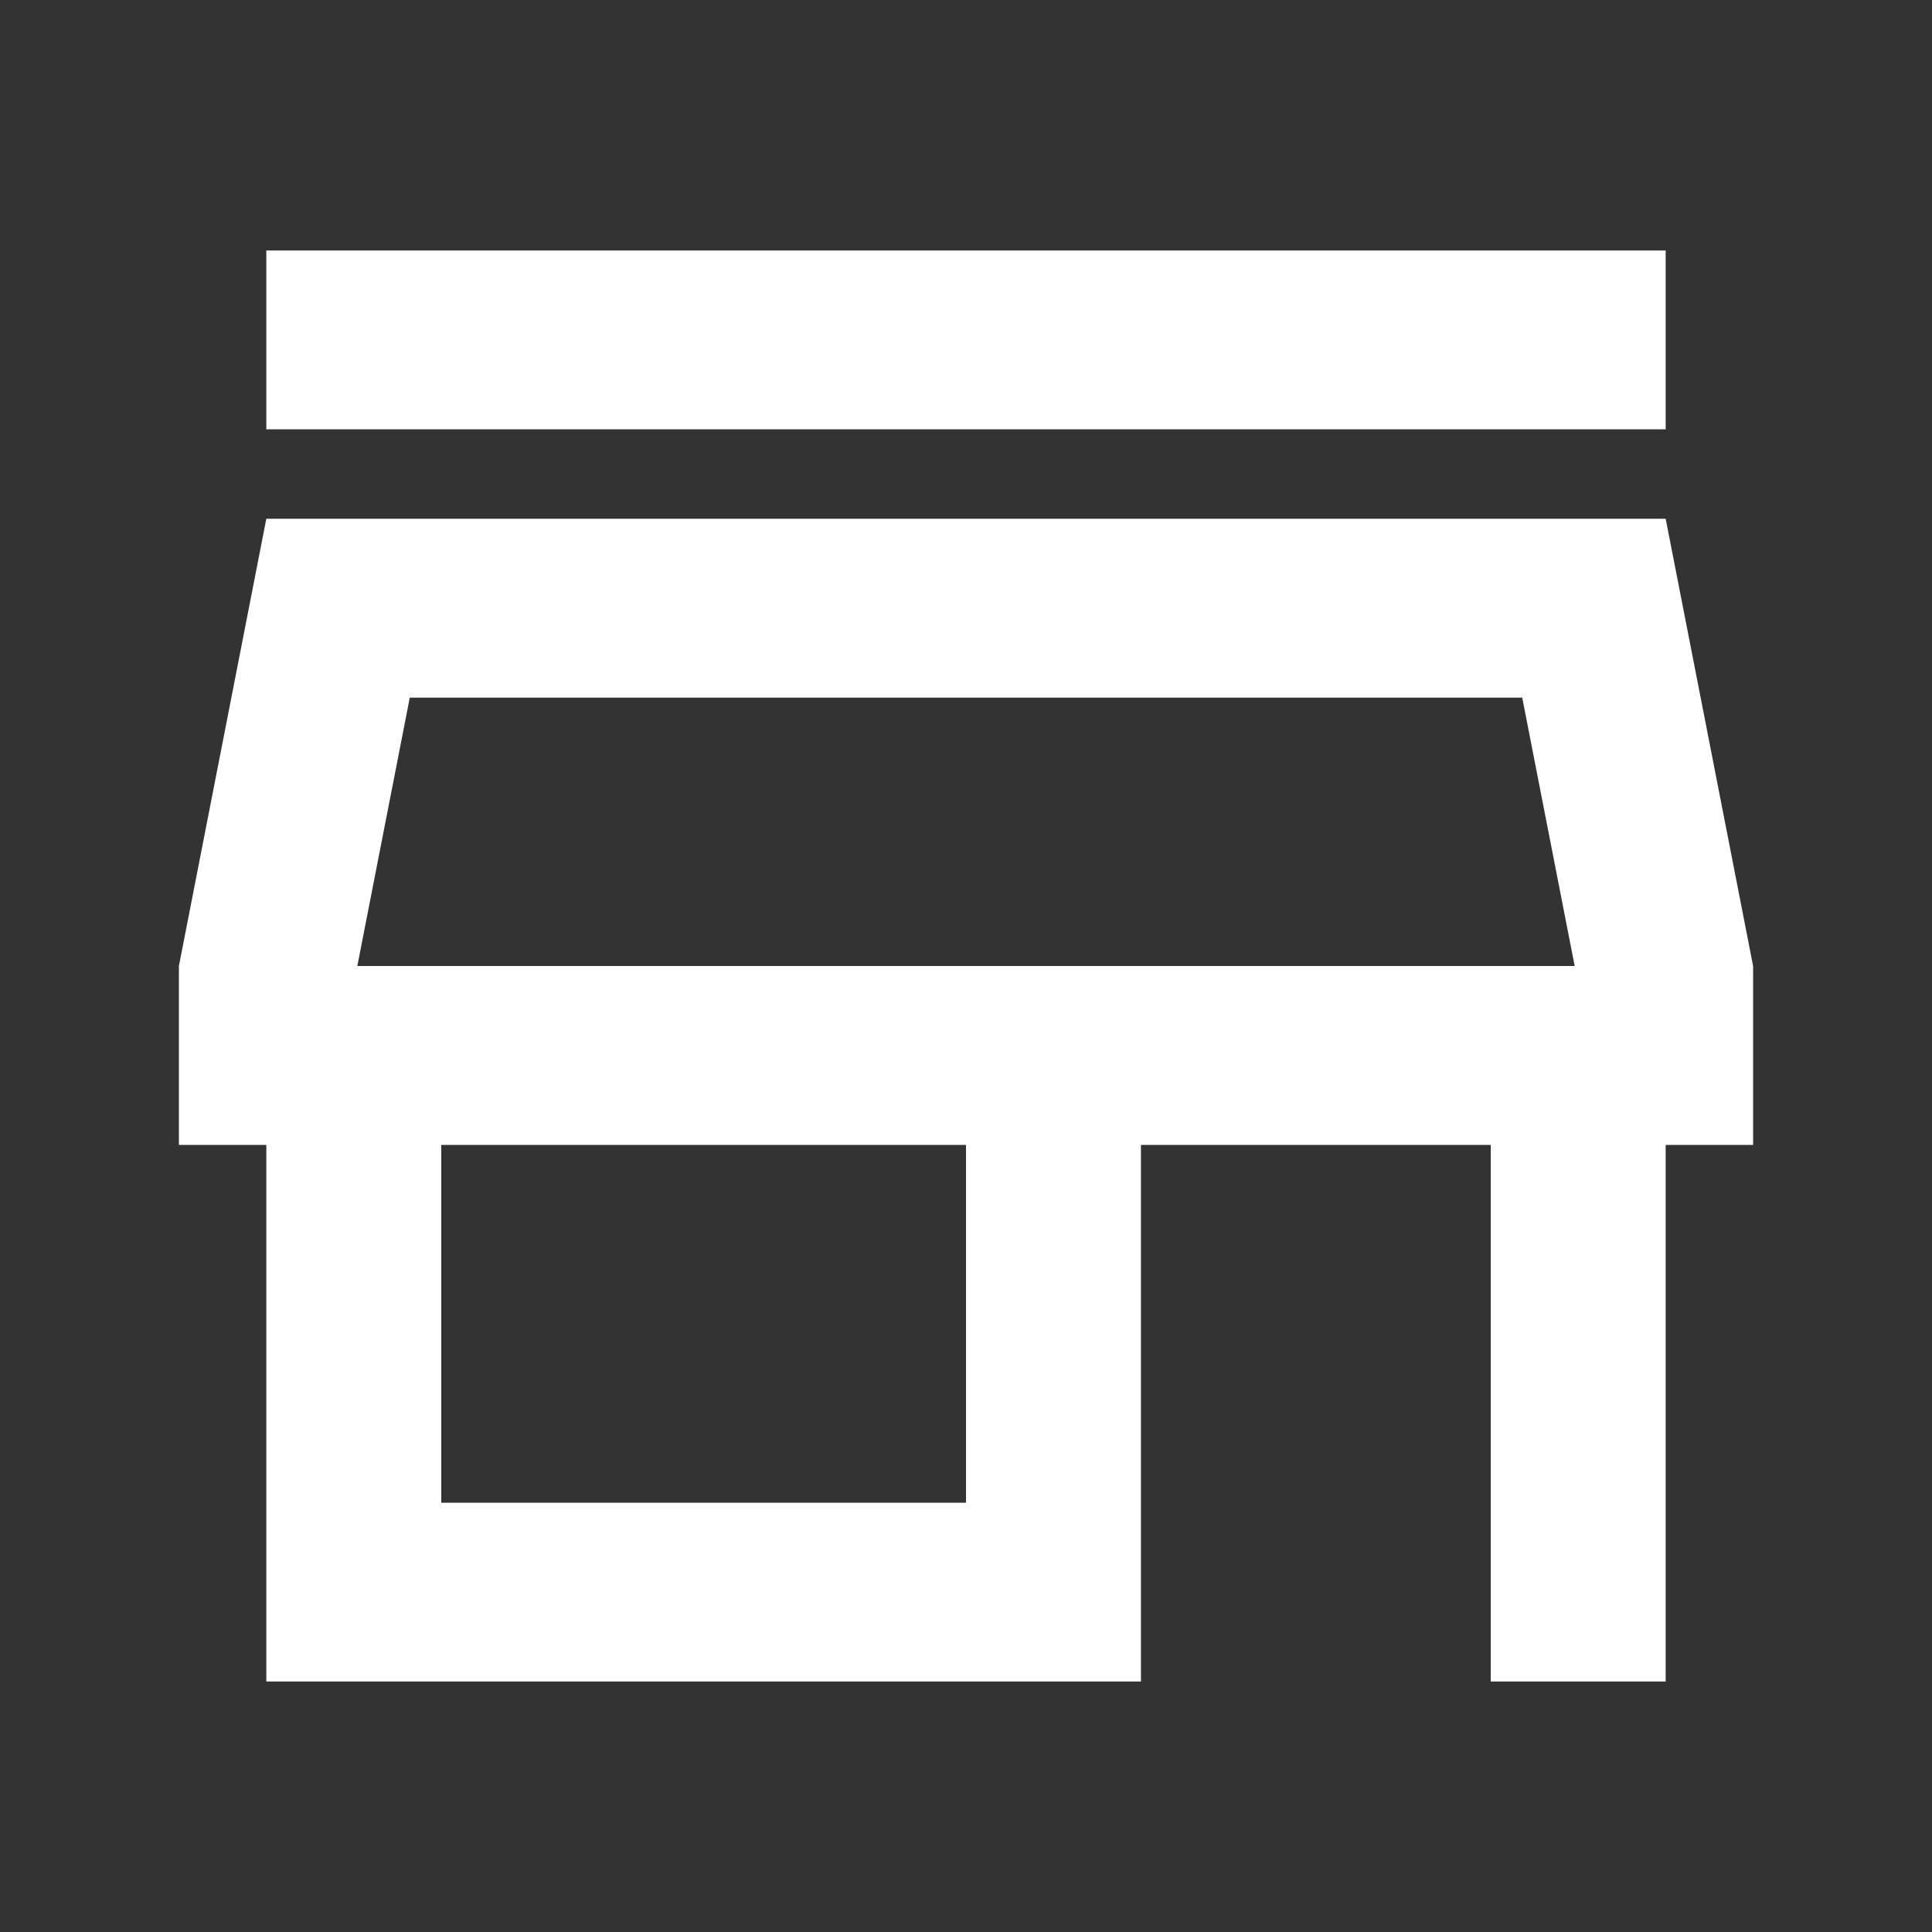 <svg width="20" height="20" viewBox="0 0 20 20" fill="none" xmlns="http://www.w3.org/2000/svg">
<rect x="0" y="0" width="20" height="20" fill="#333333" stroke="none"/>
<path d="M15.758 7.222L16.301 10H3.699L4.242 7.222H15.758ZM17.243 2.593H2.757V4.444H17.243V2.593ZM17.243 5.37H2.757L1.852 10V11.852H2.757V17.407H11.811V11.852H15.432V17.407H17.243V11.852H18.148V10L17.243 5.37ZM4.568 15.556V11.852H10V15.556H4.568Z" fill="white"/>
</svg>

